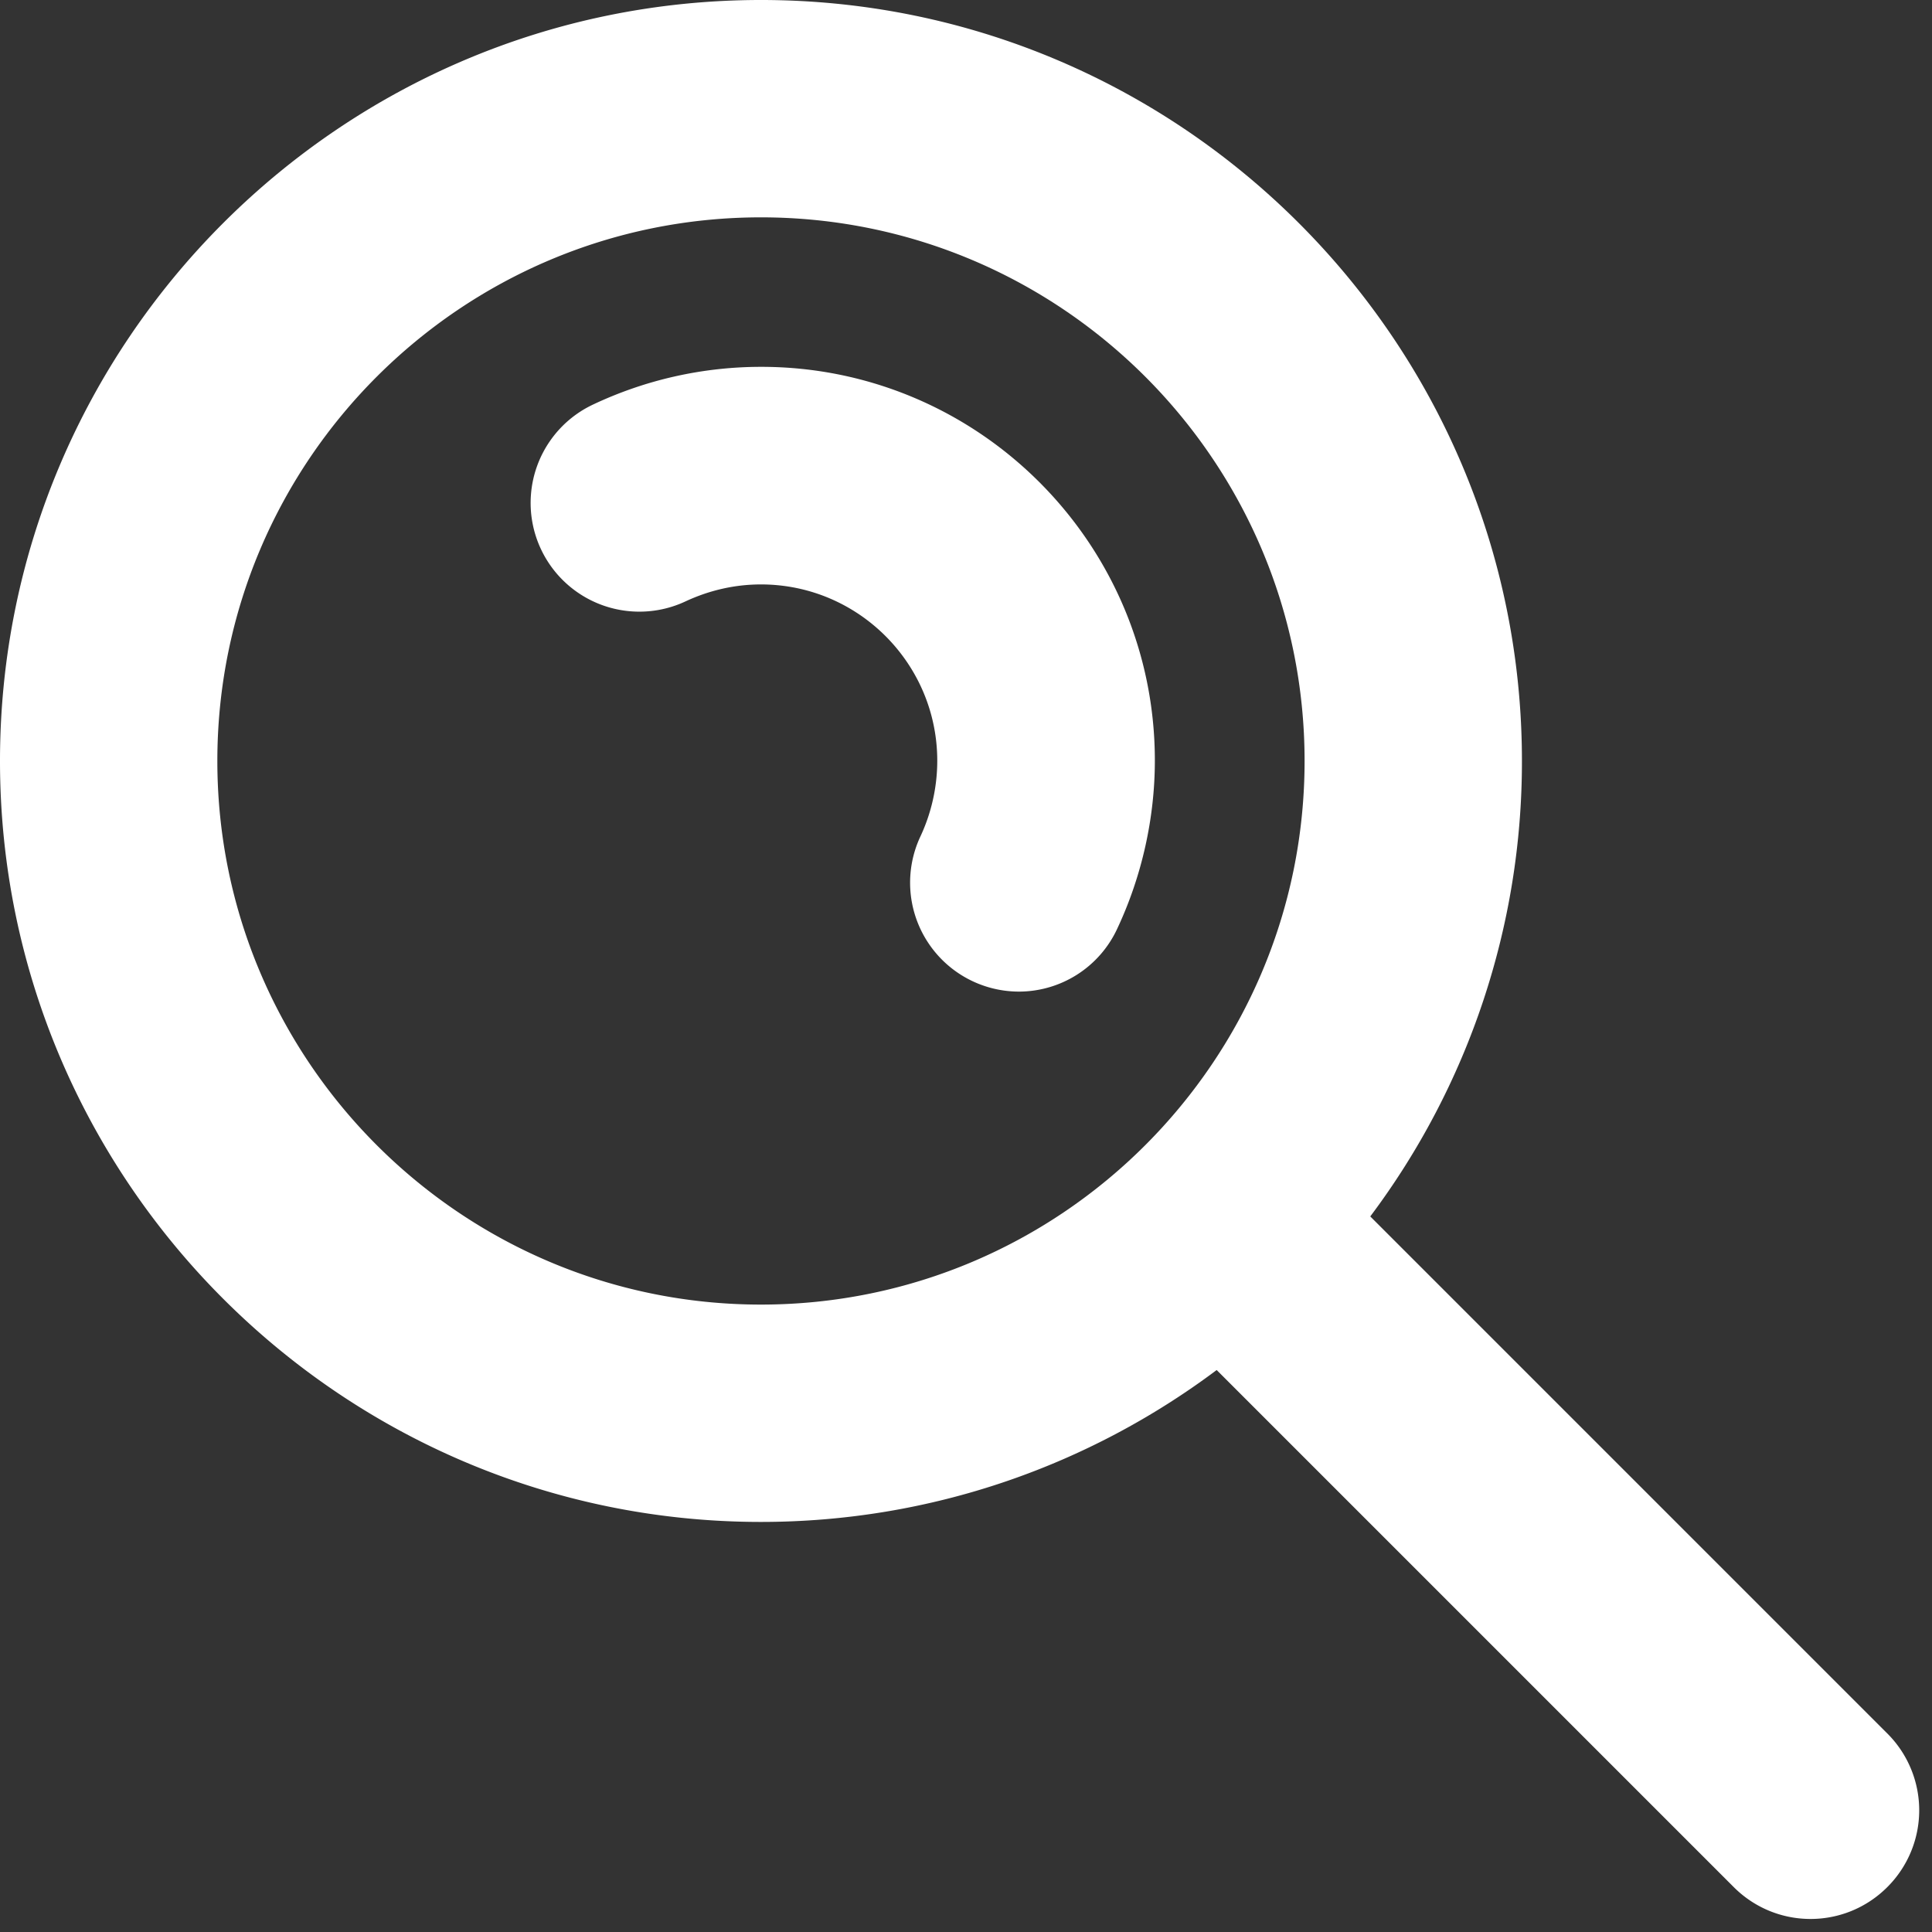 <svg width="80" height="80" xmlns="http://www.w3.org/2000/svg" fill-rule="evenodd" clip-rule="evenodd" stroke-linejoin="round" stroke-miterlimit="2"><rect width="100%" height="100%" fill="#333333" stroke="none"/><path id="icon-facebook" d="M78.15 71.78L56.74 50.37a31.358 31.358 0 006.28-18.86C63.02 14.13 48.89 0 31.51 0 14.14 0 0 14.13 0 31.51c0 17.37 14.14 31.51 31.51 31.51 7.07 0 13.61-2.35 18.87-6.29l21.41 21.41c.88.88 2.03 1.32 3.18 1.32 1.15 0 2.3-.44 3.18-1.32a4.49 4.49 0 000-6.36zM9 31.51C9 19.09 19.1 9 31.51 9c12.42 0 22.51 10.09 22.51 22.51 0 12.41-10.09 22.51-22.51 22.51C19.1 54.02 9 43.92 9 31.51z" fill="#fff" fill-rule="nonzero"/><path d="M42.18 41.06a4.51 4.51 0 01-4.07-6.42c.46-.98.7-2.06.7-3.14 0-4.02-3.27-7.3-7.3-7.3-1.08 0-2.13.24-3.12.7a4.502 4.502 0 11-3.83-8.15 16.3 16.3 0 016.96-1.56c8.99 0 16.3 7.31 16.3 16.3 0 2.39-.54 4.8-1.56 6.97a4.49 4.49 0 01-4.08 2.6z" fill="#fff" fill-rule="nonzero"/></svg>